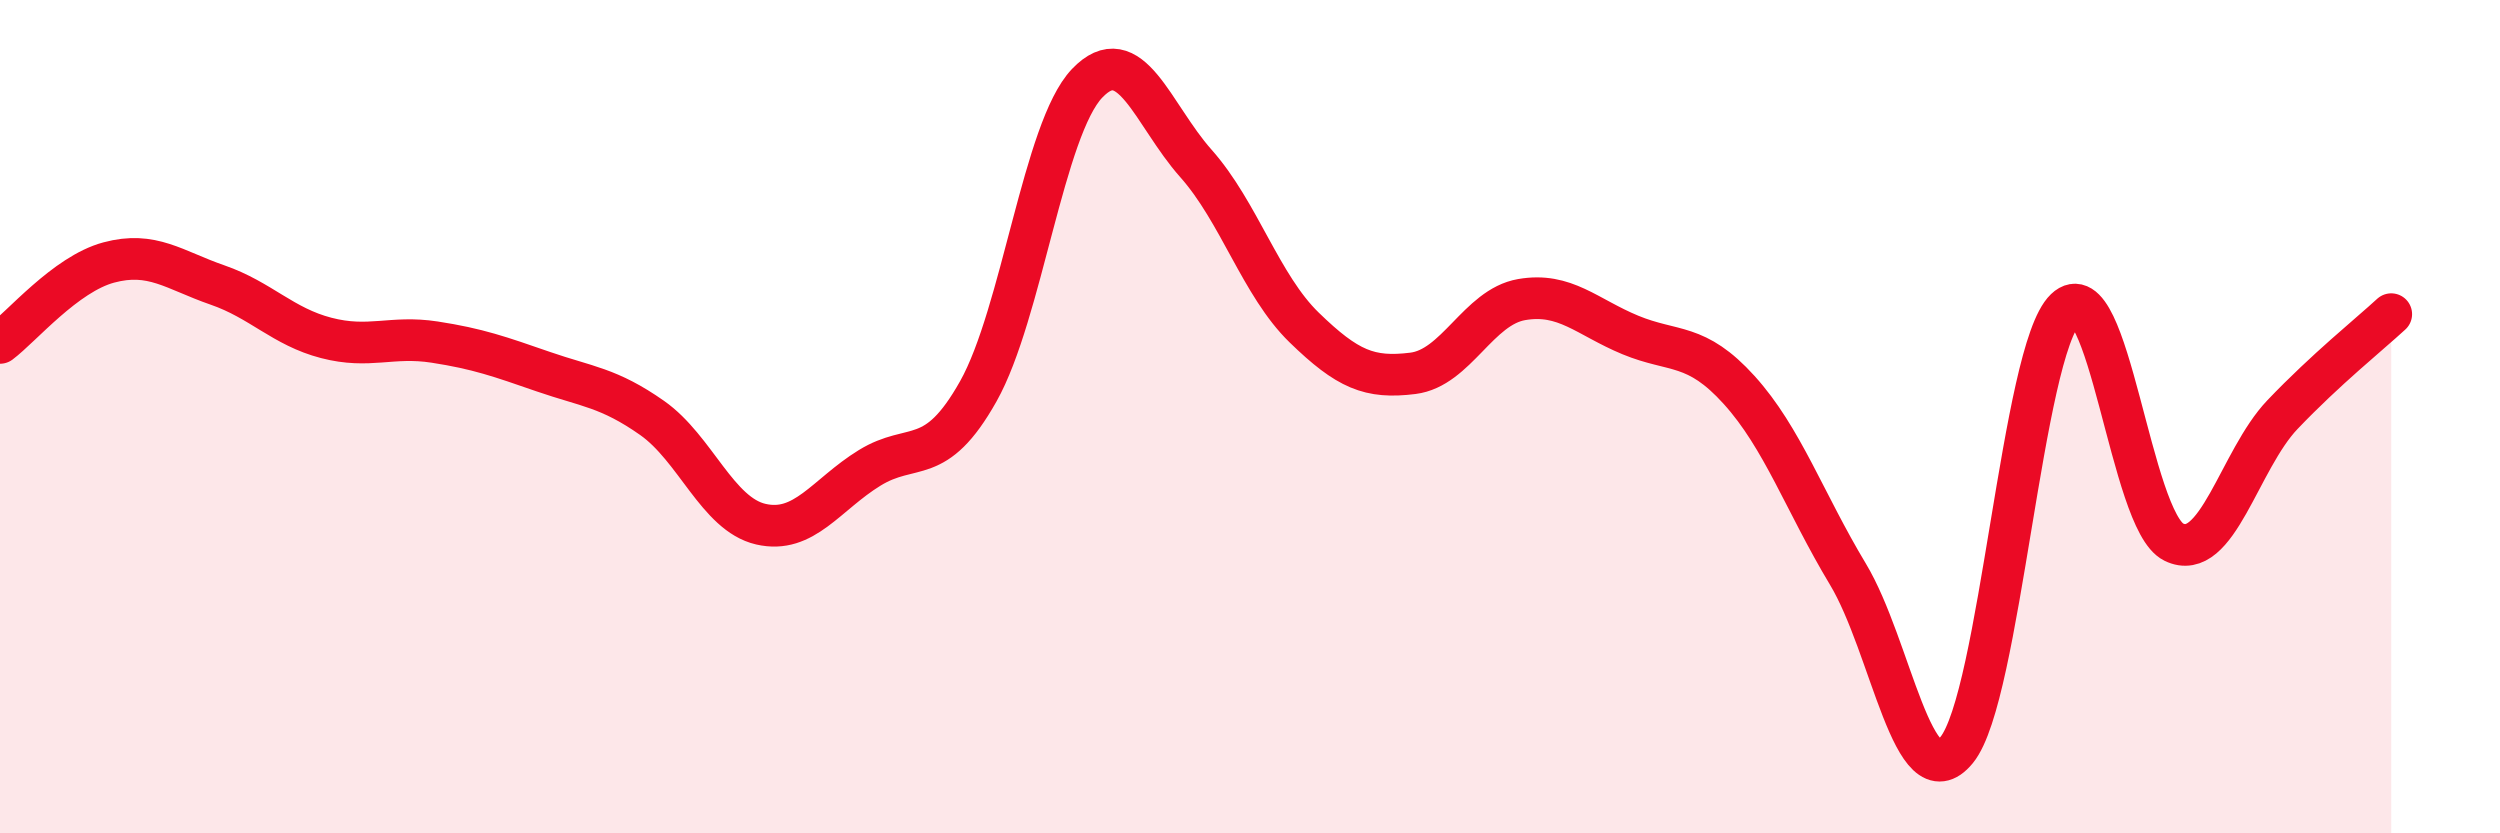
    <svg width="60" height="20" viewBox="0 0 60 20" xmlns="http://www.w3.org/2000/svg">
      <path
        d="M 0,8.23 C 0.52,7.84 1.57,6.58 2.61,6.3 C 3.65,6.02 4.18,6.48 5.22,6.84 C 6.26,7.2 6.79,7.84 7.83,8.11 C 8.87,8.38 9.39,8.05 10.43,8.21 C 11.47,8.37 12,8.56 13.04,8.92 C 14.08,9.28 14.61,9.3 15.65,10.03 C 16.69,10.76 17.22,12.34 18.26,12.58 C 19.3,12.82 19.83,11.87 20.87,11.23 C 21.91,10.59 22.44,11.24 23.48,9.39 C 24.52,7.54 25.05,3.09 26.09,2 C 27.13,0.91 27.66,2.75 28.7,3.92 C 29.74,5.09 30.26,6.85 31.3,7.86 C 32.34,8.87 32.87,9.09 33.91,8.96 C 34.95,8.83 35.48,7.37 36.52,7.19 C 37.56,7.01 38.09,7.61 39.13,8.04 C 40.17,8.47 40.7,8.21 41.74,9.36 C 42.78,10.51 43.31,12.05 44.35,13.78 C 45.39,15.51 45.92,19.27 46.96,18 C 48,16.73 48.53,8.42 49.57,7.42 C 50.61,6.42 51.13,12.5 52.17,13.01 C 53.21,13.52 53.74,11.04 54.78,9.95 C 55.82,8.86 56.87,8.02 57.39,7.54L57.39 20L0 20Z"
        fill="#EB0A25"
        opacity="0.1"
        stroke-linecap="round"
        stroke-linejoin="round"
      />
      <path
        d="M 0,8.23 C 0.52,7.84 1.57,6.58 2.61,6.3 C 3.65,6.02 4.18,6.48 5.22,6.84 C 6.26,7.2 6.79,7.84 7.83,8.11 C 8.87,8.38 9.39,8.05 10.43,8.21 C 11.47,8.37 12,8.56 13.04,8.92 C 14.08,9.28 14.61,9.3 15.65,10.03 C 16.69,10.76 17.22,12.34 18.26,12.58 C 19.3,12.82 19.83,11.87 20.87,11.23 C 21.91,10.59 22.44,11.24 23.48,9.39 C 24.52,7.54 25.05,3.09 26.09,2 C 27.13,0.91 27.66,2.75 28.7,3.92 C 29.74,5.09 30.26,6.85 31.3,7.86 C 32.34,8.87 32.87,9.09 33.91,8.96 C 34.95,8.83 35.48,7.37 36.52,7.19 C 37.56,7.01 38.09,7.61 39.13,8.04 C 40.17,8.47 40.7,8.21 41.74,9.36 C 42.78,10.51 43.31,12.05 44.35,13.78 C 45.39,15.51 45.92,19.27 46.96,18 C 48,16.73 48.53,8.42 49.57,7.42 C 50.61,6.42 51.13,12.5 52.17,13.01 C 53.21,13.52 53.74,11.04 54.78,9.95 C 55.82,8.86 56.87,8.02 57.39,7.54"
        stroke="#EB0A25"
        stroke-width="1"
        fill="none"
        stroke-linecap="round"
        stroke-linejoin="round"
      />
    </svg>
  